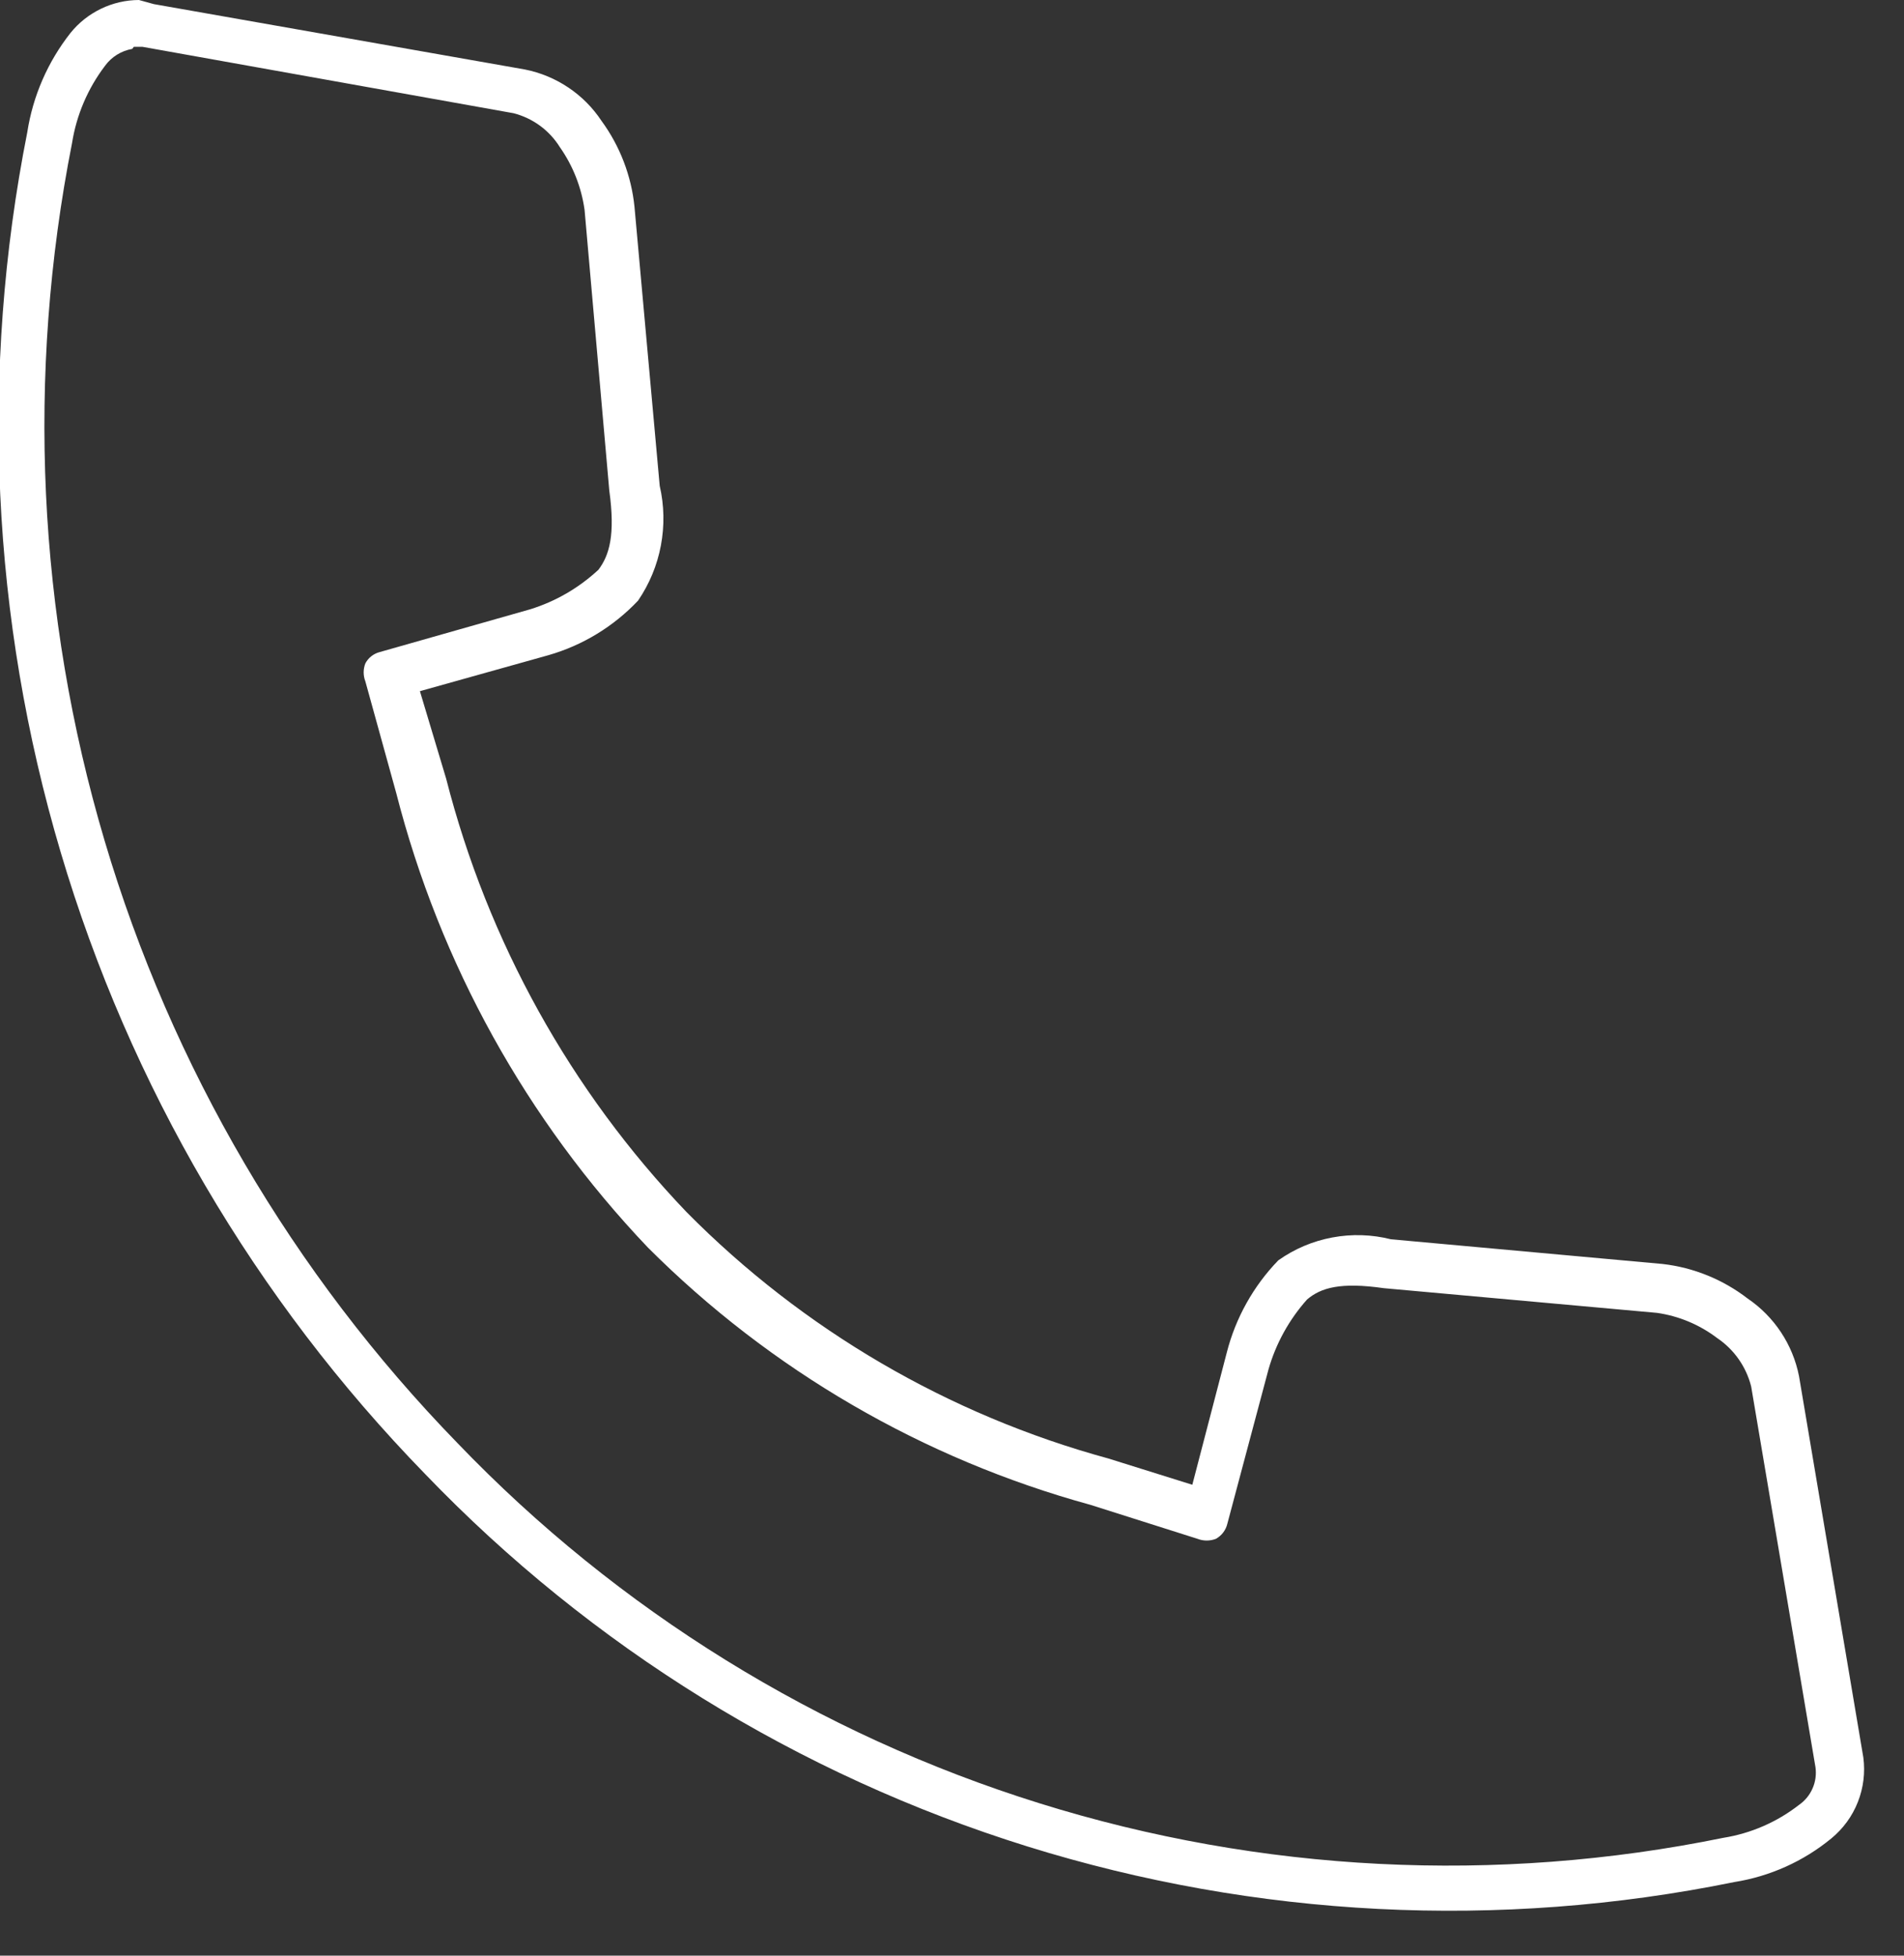 <svg width="37" height="38" viewBox="0 0 37 38" fill="none" xmlns="http://www.w3.org/2000/svg">
<rect x="0" y="0" width="37" height="38" fill="#333333" stroke="none"/>
<g clip-path="url(#clip0_2_4325)">
<path d="M2.7 0C2.445 0.001 2.193 0.059 1.963 0.17C1.733 0.281 1.53 0.441 1.37 0.64C0.929 1.2 0.639 1.865 0.53 2.57C-0.39 7.217 -0.168 12.017 1.179 16.559C2.525 21.1 4.955 25.246 8.26 28.64C11.487 32 15.512 34.489 19.96 35.876C24.408 37.262 29.135 37.501 33.7 36.57C34.395 36.46 35.047 36.167 35.59 35.72C35.818 35.532 35.995 35.29 36.103 35.015C36.212 34.74 36.248 34.443 36.21 34.15L34.96 26.74C34.839 26.125 34.479 25.582 33.96 25.23C33.481 24.861 32.91 24.629 32.31 24.56L27.03 24.08C26.657 23.986 26.268 23.974 25.89 24.045C25.512 24.115 25.154 24.267 24.84 24.49C24.357 24.99 24.012 25.607 23.84 26.28L23.17 28.85L21.54 28.34C18.433 27.492 15.604 25.84 13.34 23.55C11.086 21.191 9.478 18.291 8.67 15.13L8.16 13.43L10.66 12.73C11.324 12.539 11.925 12.173 12.4 11.67C12.62 11.347 12.771 10.983 12.843 10.599C12.915 10.215 12.908 9.821 12.82 9.44L12.33 4.02C12.269 3.416 12.048 2.84 11.69 2.35C11.52 2.093 11.301 1.872 11.045 1.701C10.789 1.529 10.502 1.41 10.2 1.35L2.99 0.08L2.7 0ZM2.6 0.91H2.77L9.98 2.2C10.354 2.296 10.676 2.532 10.88 2.86C11.135 3.223 11.299 3.641 11.36 4.08L11.84 9.53C11.96 10.4 11.84 10.79 11.63 11.07C11.25 11.423 10.796 11.687 10.3 11.84L7.38 12.67C7.32 12.685 7.265 12.713 7.217 12.75C7.168 12.788 7.129 12.836 7.1 12.89C7.056 13.002 7.056 13.127 7.1 13.24L7.7 15.41C8.548 18.723 10.232 21.763 12.59 24.24C14.974 26.625 17.938 28.348 21.19 29.24L23.27 29.9C23.386 29.945 23.514 29.945 23.63 29.9C23.684 29.869 23.732 29.828 23.77 29.778C23.808 29.728 23.835 29.671 23.85 29.61L24.65 26.61C24.794 26.106 25.051 25.641 25.4 25.25C25.67 25.02 26.05 24.91 26.89 25.03L32.2 25.51C32.625 25.571 33.028 25.74 33.37 26C33.698 26.221 33.933 26.556 34.03 26.94L35.28 34.34C35.299 34.479 35.28 34.621 35.223 34.75C35.167 34.879 35.076 34.99 34.96 35.07C34.532 35.404 34.026 35.624 33.49 35.71C29.075 36.612 24.504 36.382 20.203 35.04C15.902 33.699 12.01 31.291 8.89 28.04C5.69 24.75 3.337 20.733 2.032 16.333C0.728 11.933 0.511 7.282 1.4 2.78C1.486 2.235 1.706 1.72 2.04 1.28C2.167 1.105 2.357 0.987 2.57 0.95L2.6 0.91Z" fill="#ffffff"/>
</g>
<defs>
<clipPath id="clip0_2_4325">
<rect width="36.26" height="37.14" fill="white"/>
</clipPath>
</defs>
</svg>
